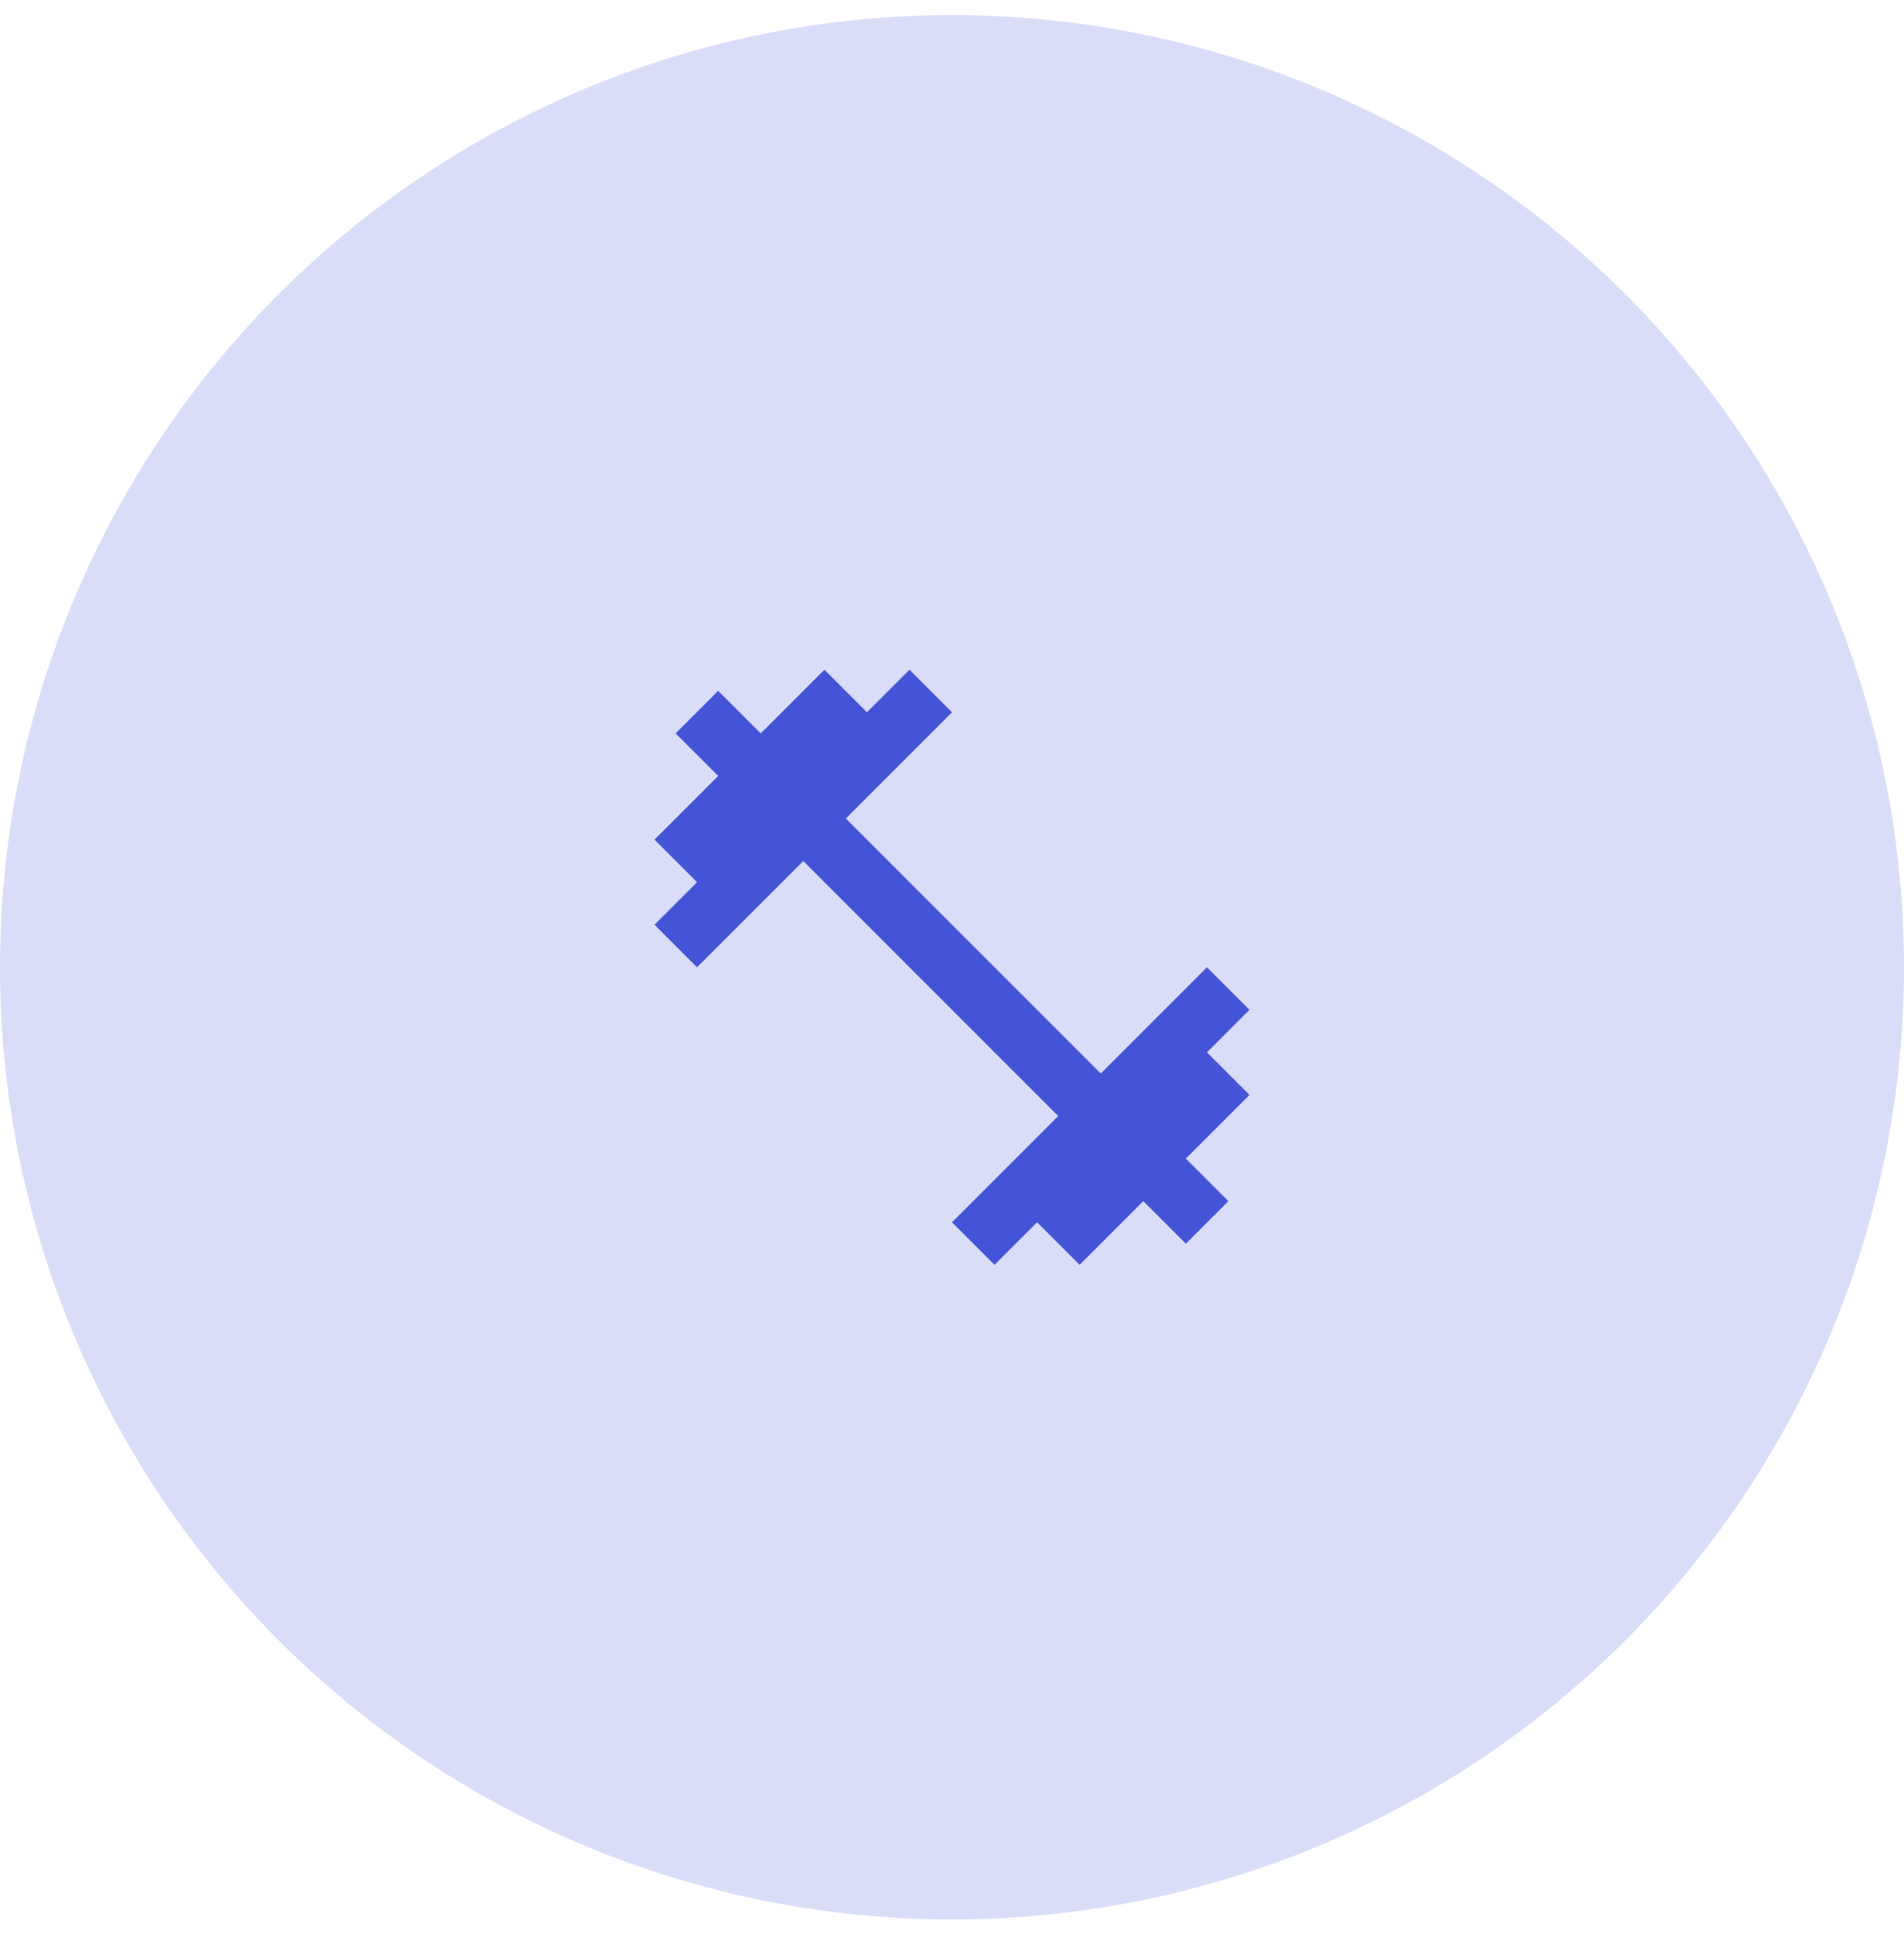 <svg width="64" height="65" viewBox="0 0 64 65" fill="none" xmlns="http://www.w3.org/2000/svg">
<circle cx="32" cy="32.508" r="32" fill="#DADDF7"/>
<path d="M40.57 35.368L42 33.938L40.57 32.508L37 36.078L28.43 27.508L32 23.938L30.57 22.508L29.14 23.938L27.71 22.508L25.57 24.648L24.14 23.218L22.71 24.648L24.14 26.078L22 28.218L23.43 29.648L22 31.078L23.43 32.508L27 28.938L35.57 37.508L32 41.078L33.43 42.508L34.86 41.078L36.29 42.508L38.43 40.368L39.86 41.798L41.29 40.368L39.86 38.938L42 36.798L40.57 35.368Z" fill="#4554D6"/>
</svg>
